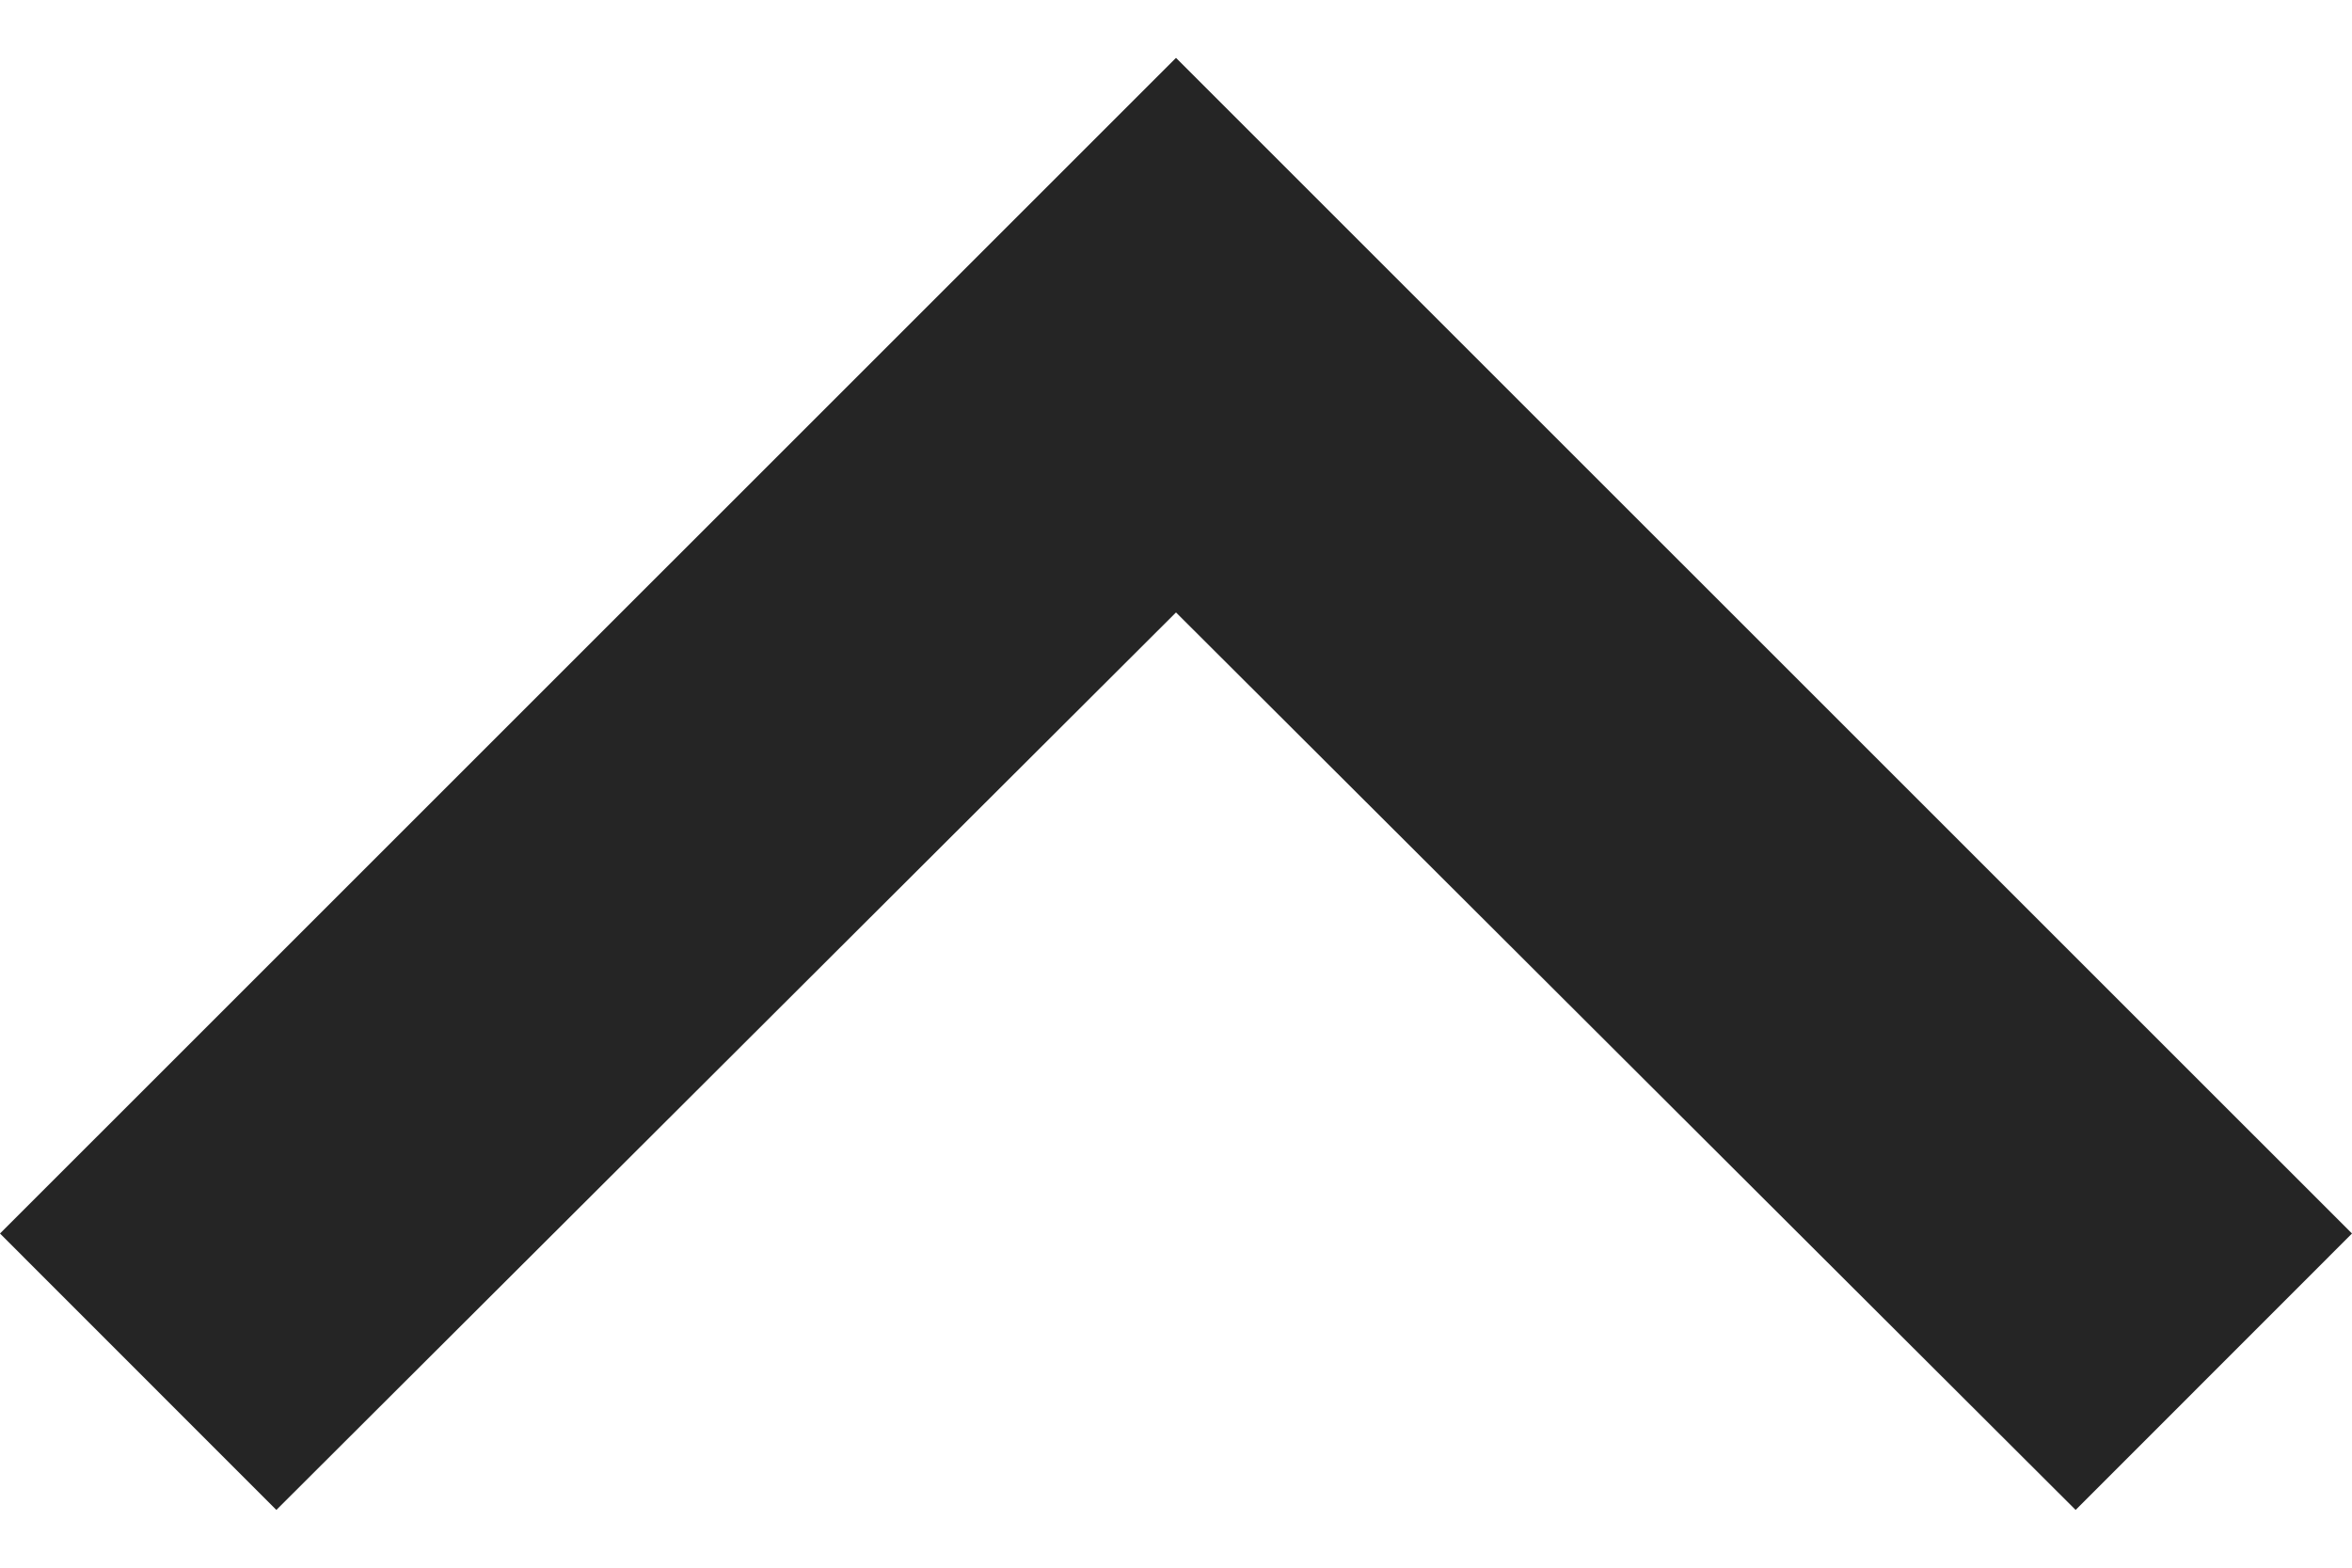 <?xml version="1.0" encoding="UTF-8"?>
<svg width="18px" height="12px" viewBox="0 0 18 12" version="1.1" xmlns="http://www.w3.org/2000/svg" xmlns:xlink="http://www.w3.org/1999/xlink">
    <!-- Generator: sketchtool 63.1 (101010) - https://sketch.com -->
    <title>D1C17349-93E2-478A-9D5C-265199184EF3</title>
    <desc>Created with sketchtool.</desc>
    <g id="Assets" stroke="none" stroke-width="1" fill="none" fill-rule="evenodd">
        <g id="Assets-2.0" transform="translate(-110, -109)" fill="#252525">
            <g id="Chevron-Up" transform="translate(104, 100)">
                <polygon id="Path" points="15 9.443 6 18.442 8.115 20.558 15 13.688 21.885 20.558 24 18.442"></polygon>
            </g>
        </g>
    </g>
</svg>